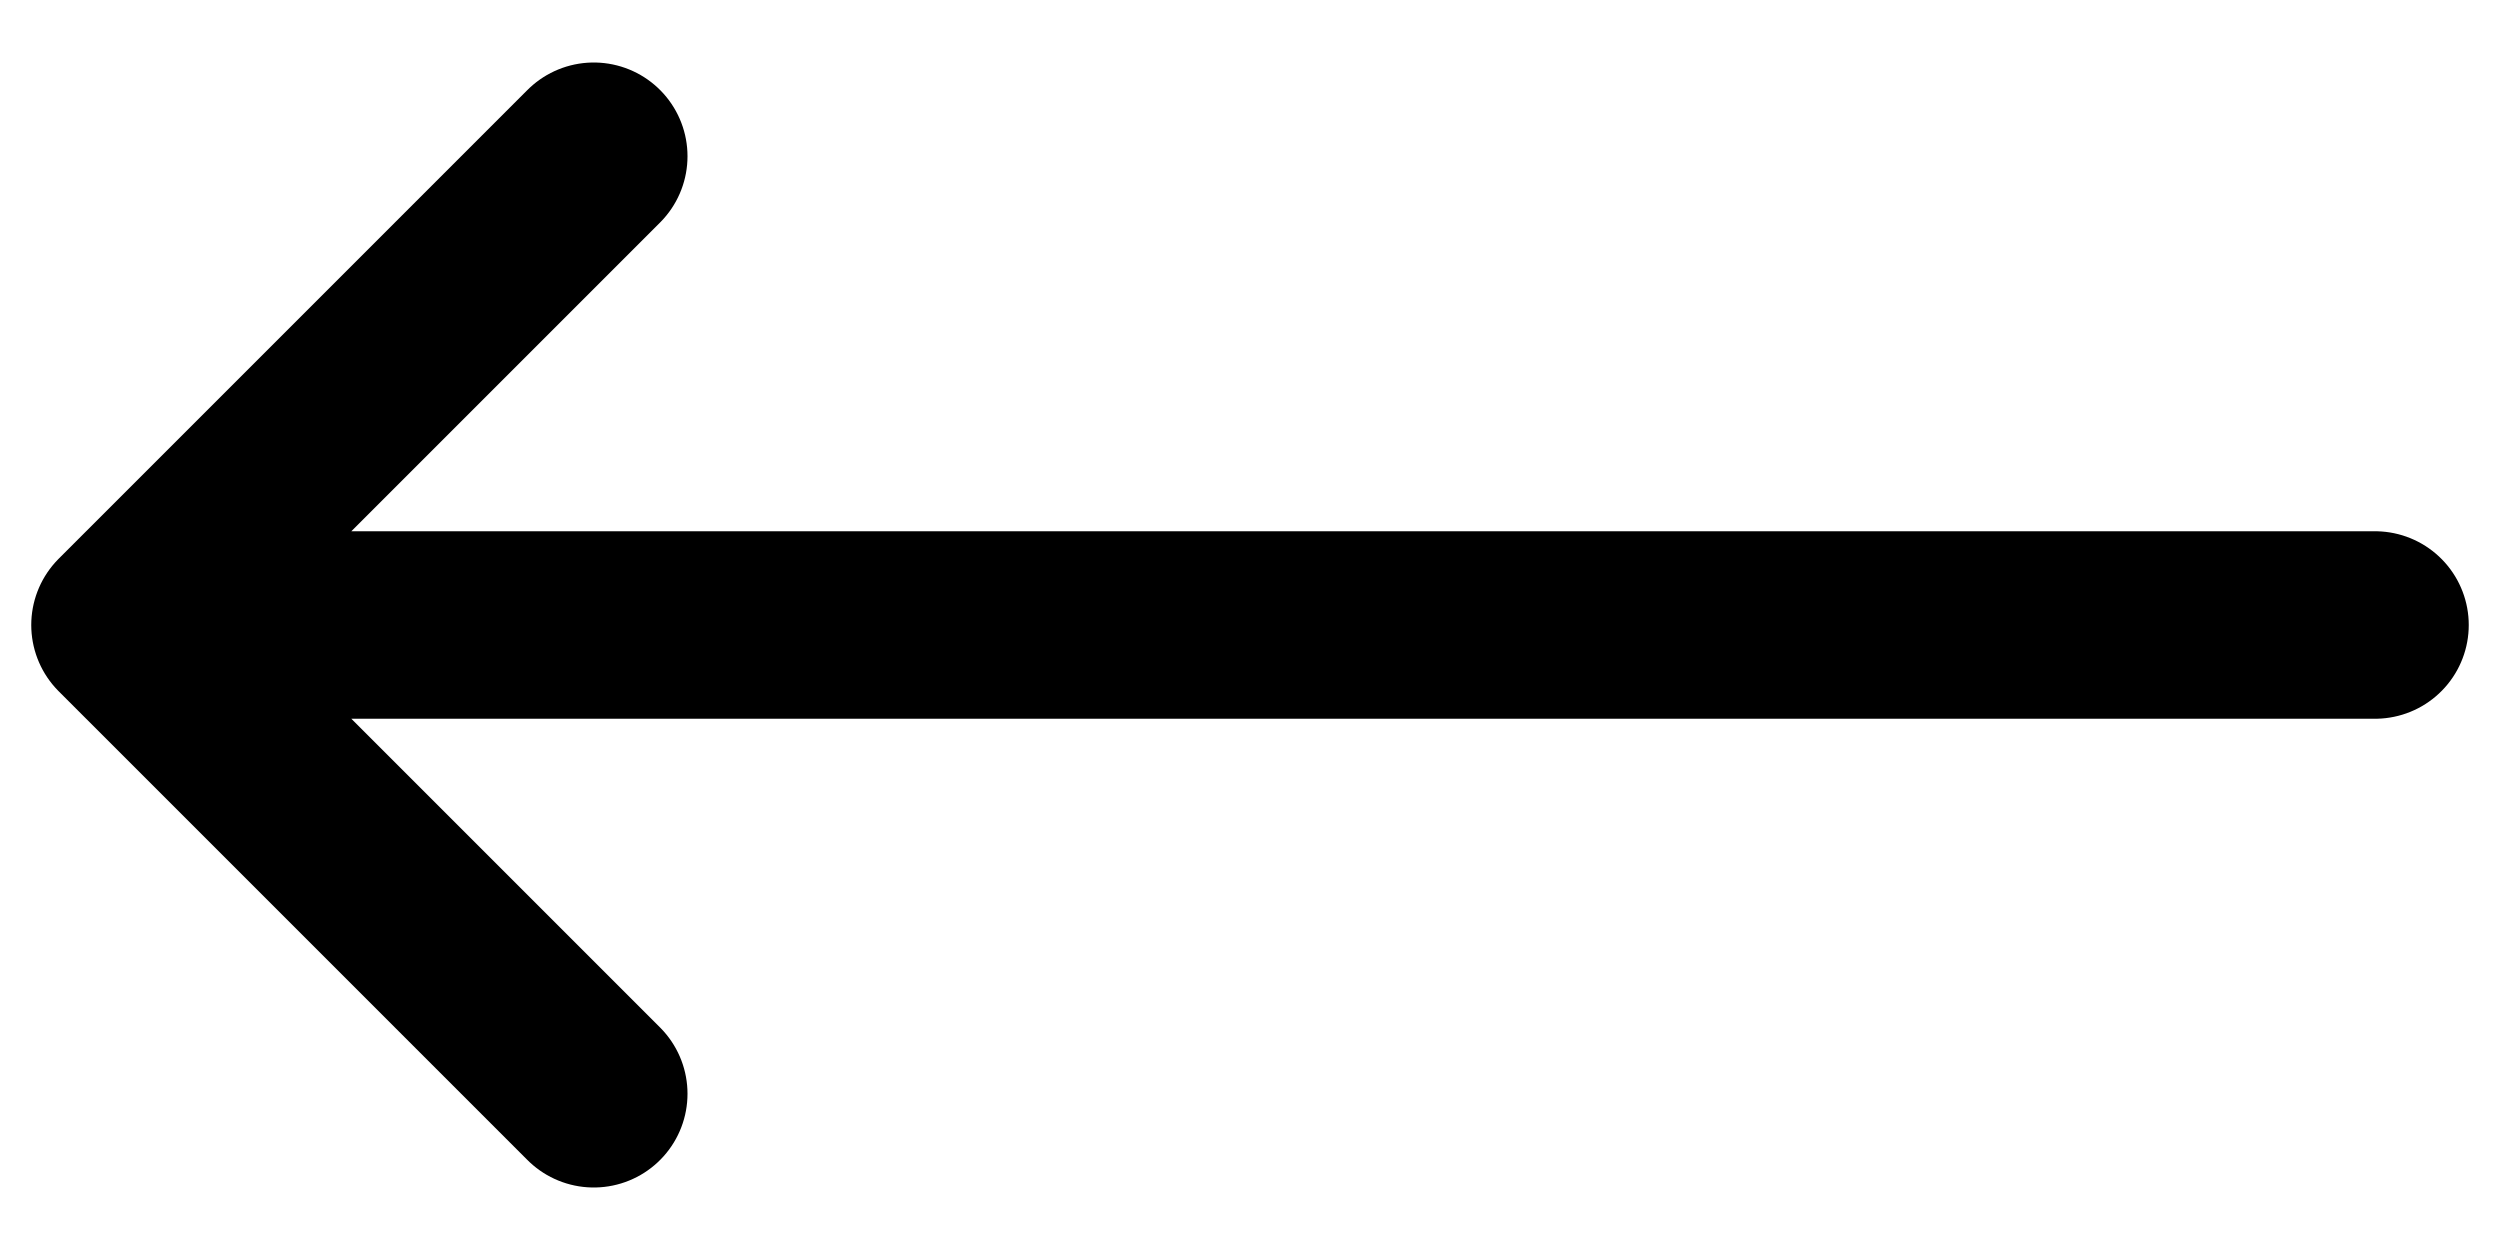 <svg width="20" height="10" viewBox="0 0 20 10" fill="none" xmlns="http://www.w3.org/2000/svg">
<path d="M4.75 8.75L1 5M1 5L4.75 1.25M1 5H19" stroke="black" stroke-width="1.5" stroke-linecap="round" stroke-linejoin="round"/>
</svg>
